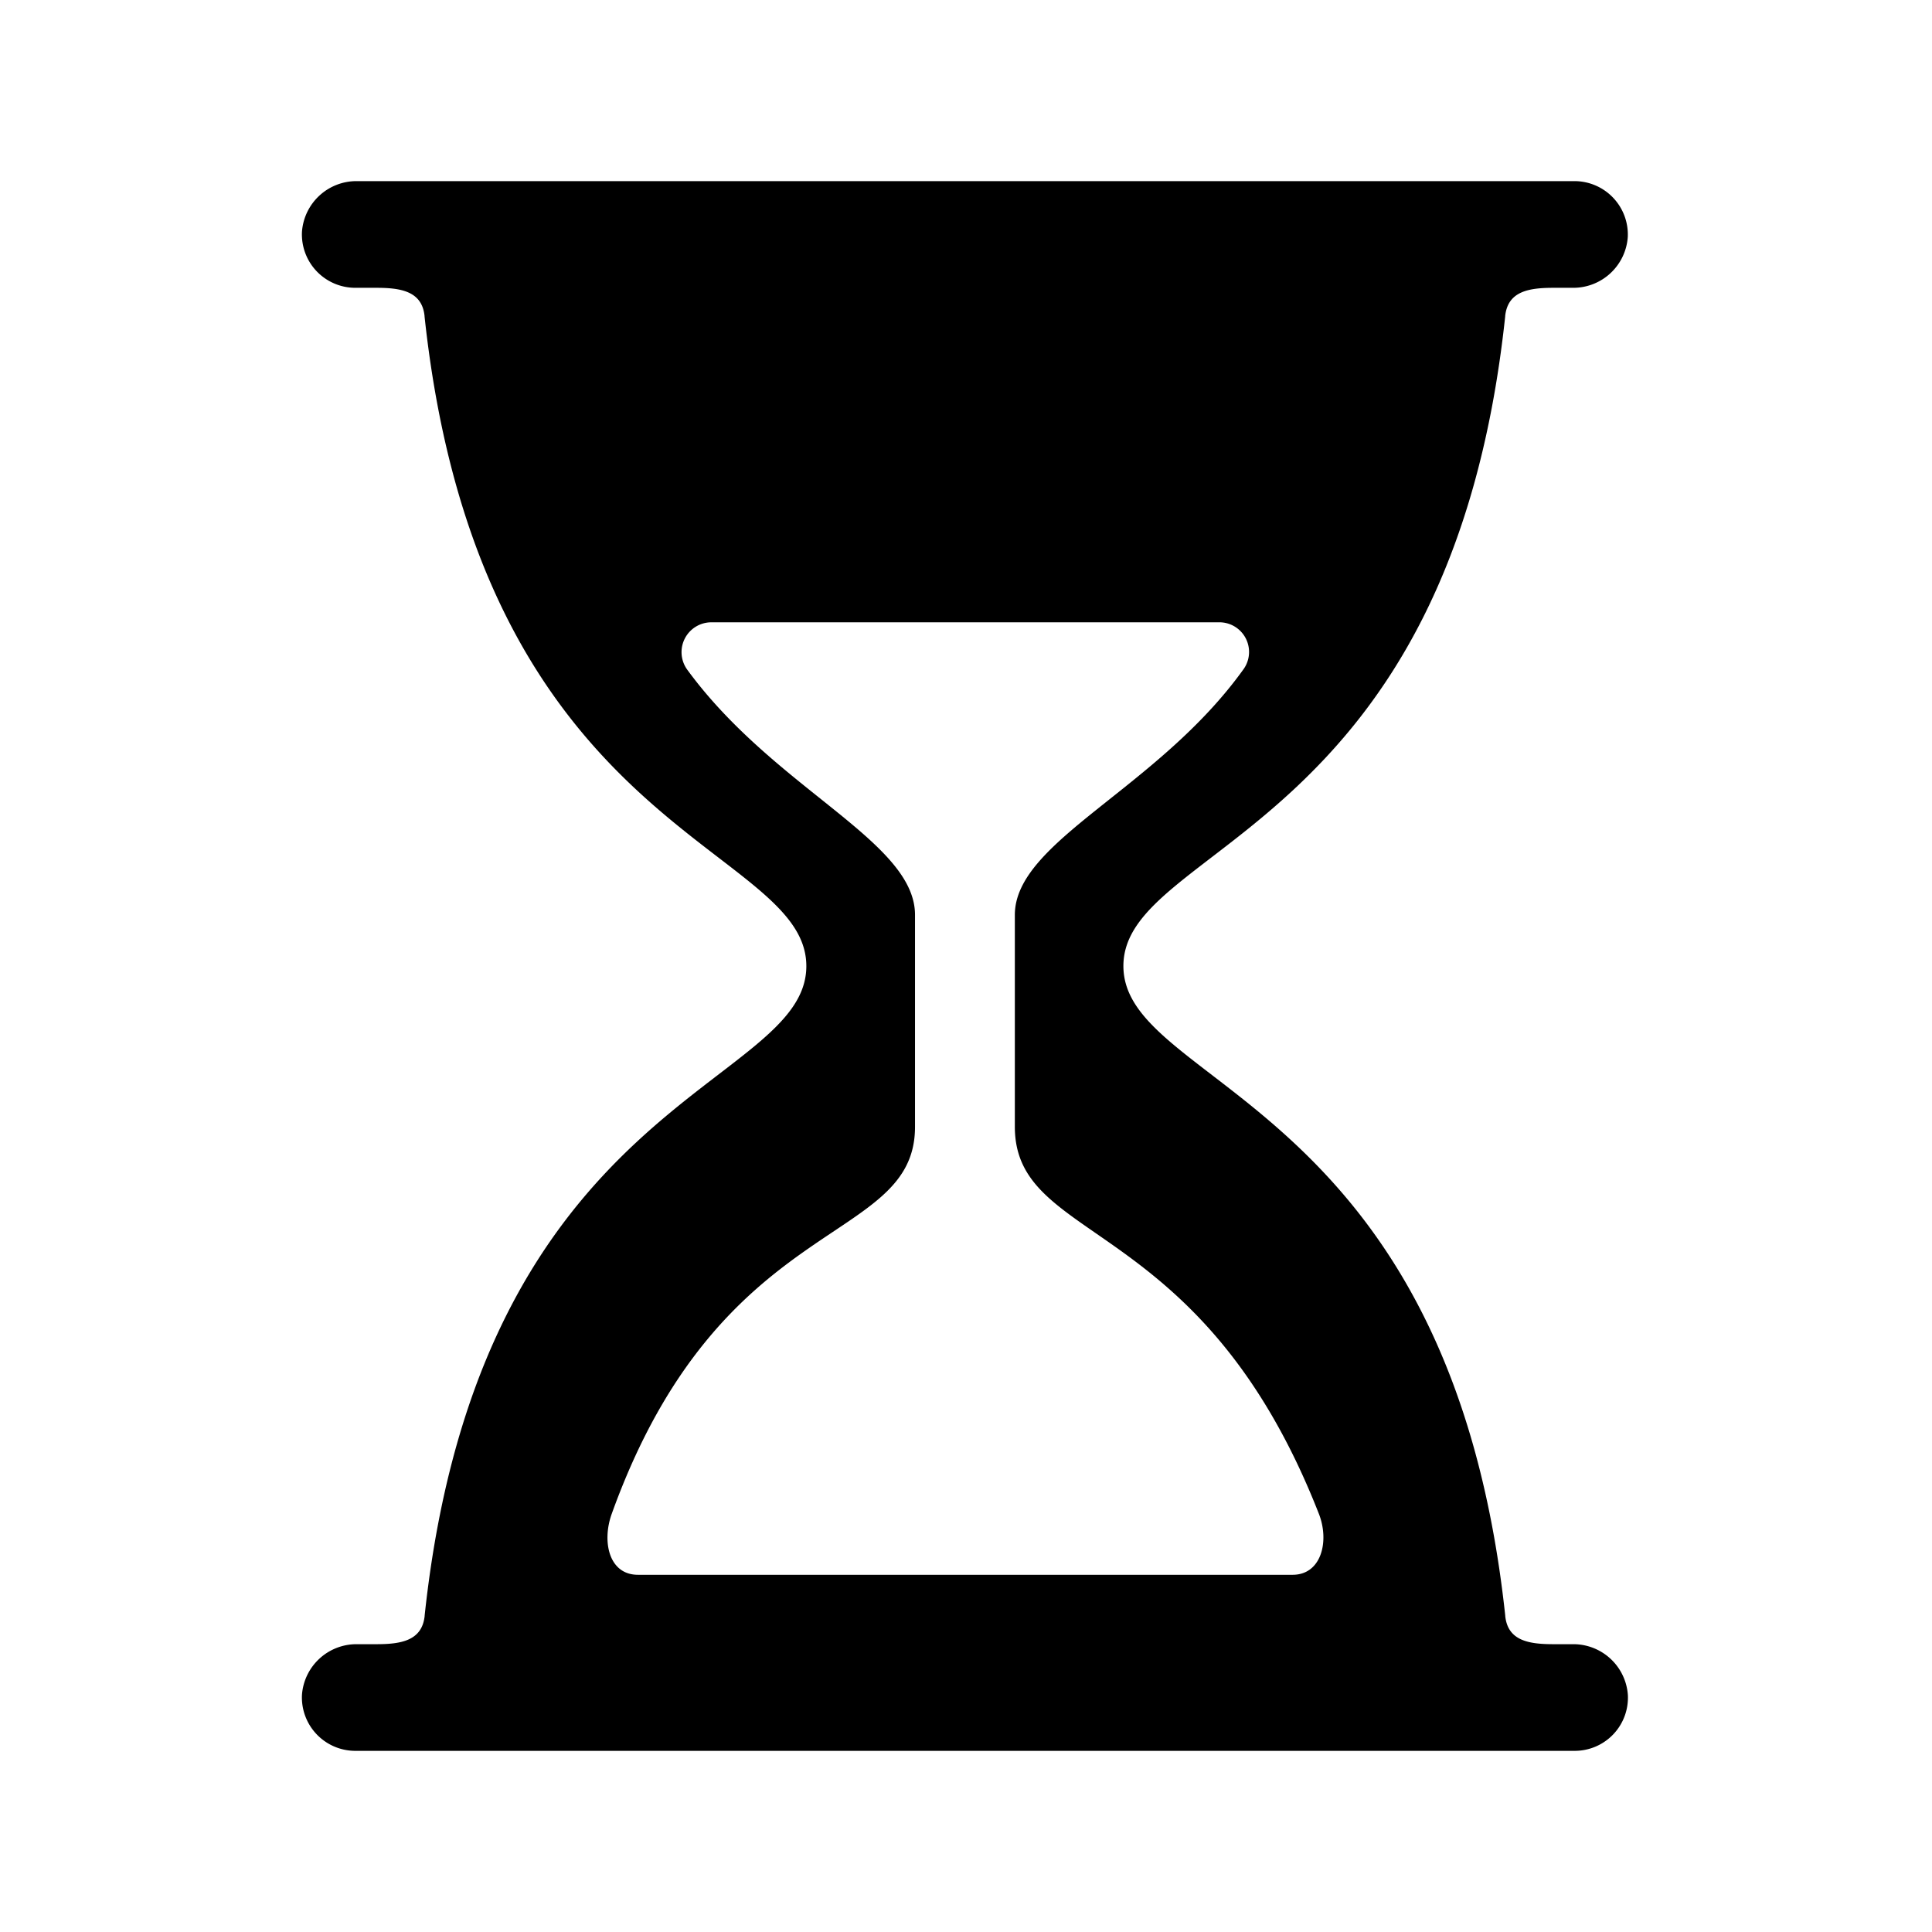 <svg xmlns="http://www.w3.org/2000/svg" width="64" height="64" viewBox="0 0 64 64"><g transform="translate(-1916 -643)"><rect width="64" height="64" transform="translate(1916 643)" fill="none"/><path d="M47.871,51.982h-.644c-.82,0-1.515-.114-1.6-.934v-.013C43.782,33.883,32.978,33.554,32.978,29.516S43.795,25.149,45.625,8V7.984c.088-.82.783-.934,1.6-.934h.644a1.81,1.81,0,0,0,1.817-1.679,1.769,1.769,0,0,0-1.767-1.855H7.584A1.81,1.81,0,0,0,5.767,5.194,1.769,1.769,0,0,0,7.534,7.05h.694c.82,0,1.515.114,1.6.934V8c1.843,17.152,12.647,17.481,12.647,21.519S11.661,33.883,9.831,51.035v.013c-.088.82-.783.934-1.6.934H7.584A1.81,1.81,0,0,0,5.767,53.66a1.769,1.769,0,0,0,1.767,1.855H47.922a1.762,1.762,0,0,0,1.767-1.855A1.81,1.81,0,0,0,47.871,51.982ZM16.028,47.665c3.622-10.072,10.047-8.848,10.047-12.823V27.824c0-2.449-4.645-4.152-7.548-8.128a.988.988,0,0,1,.82-1.565H36.121a.983.983,0,0,1,.846,1.54c-2.852,3.988-7.585,5.7-7.585,8.153v7.017c0,3.938,6.172,2.865,10.072,12.823.353.9.088,2.019-.871,2.019H16.9C15.927,49.685,15.7,48.574,16.028,47.665Z" transform="translate(1920.236 645.484)"/></g></svg>